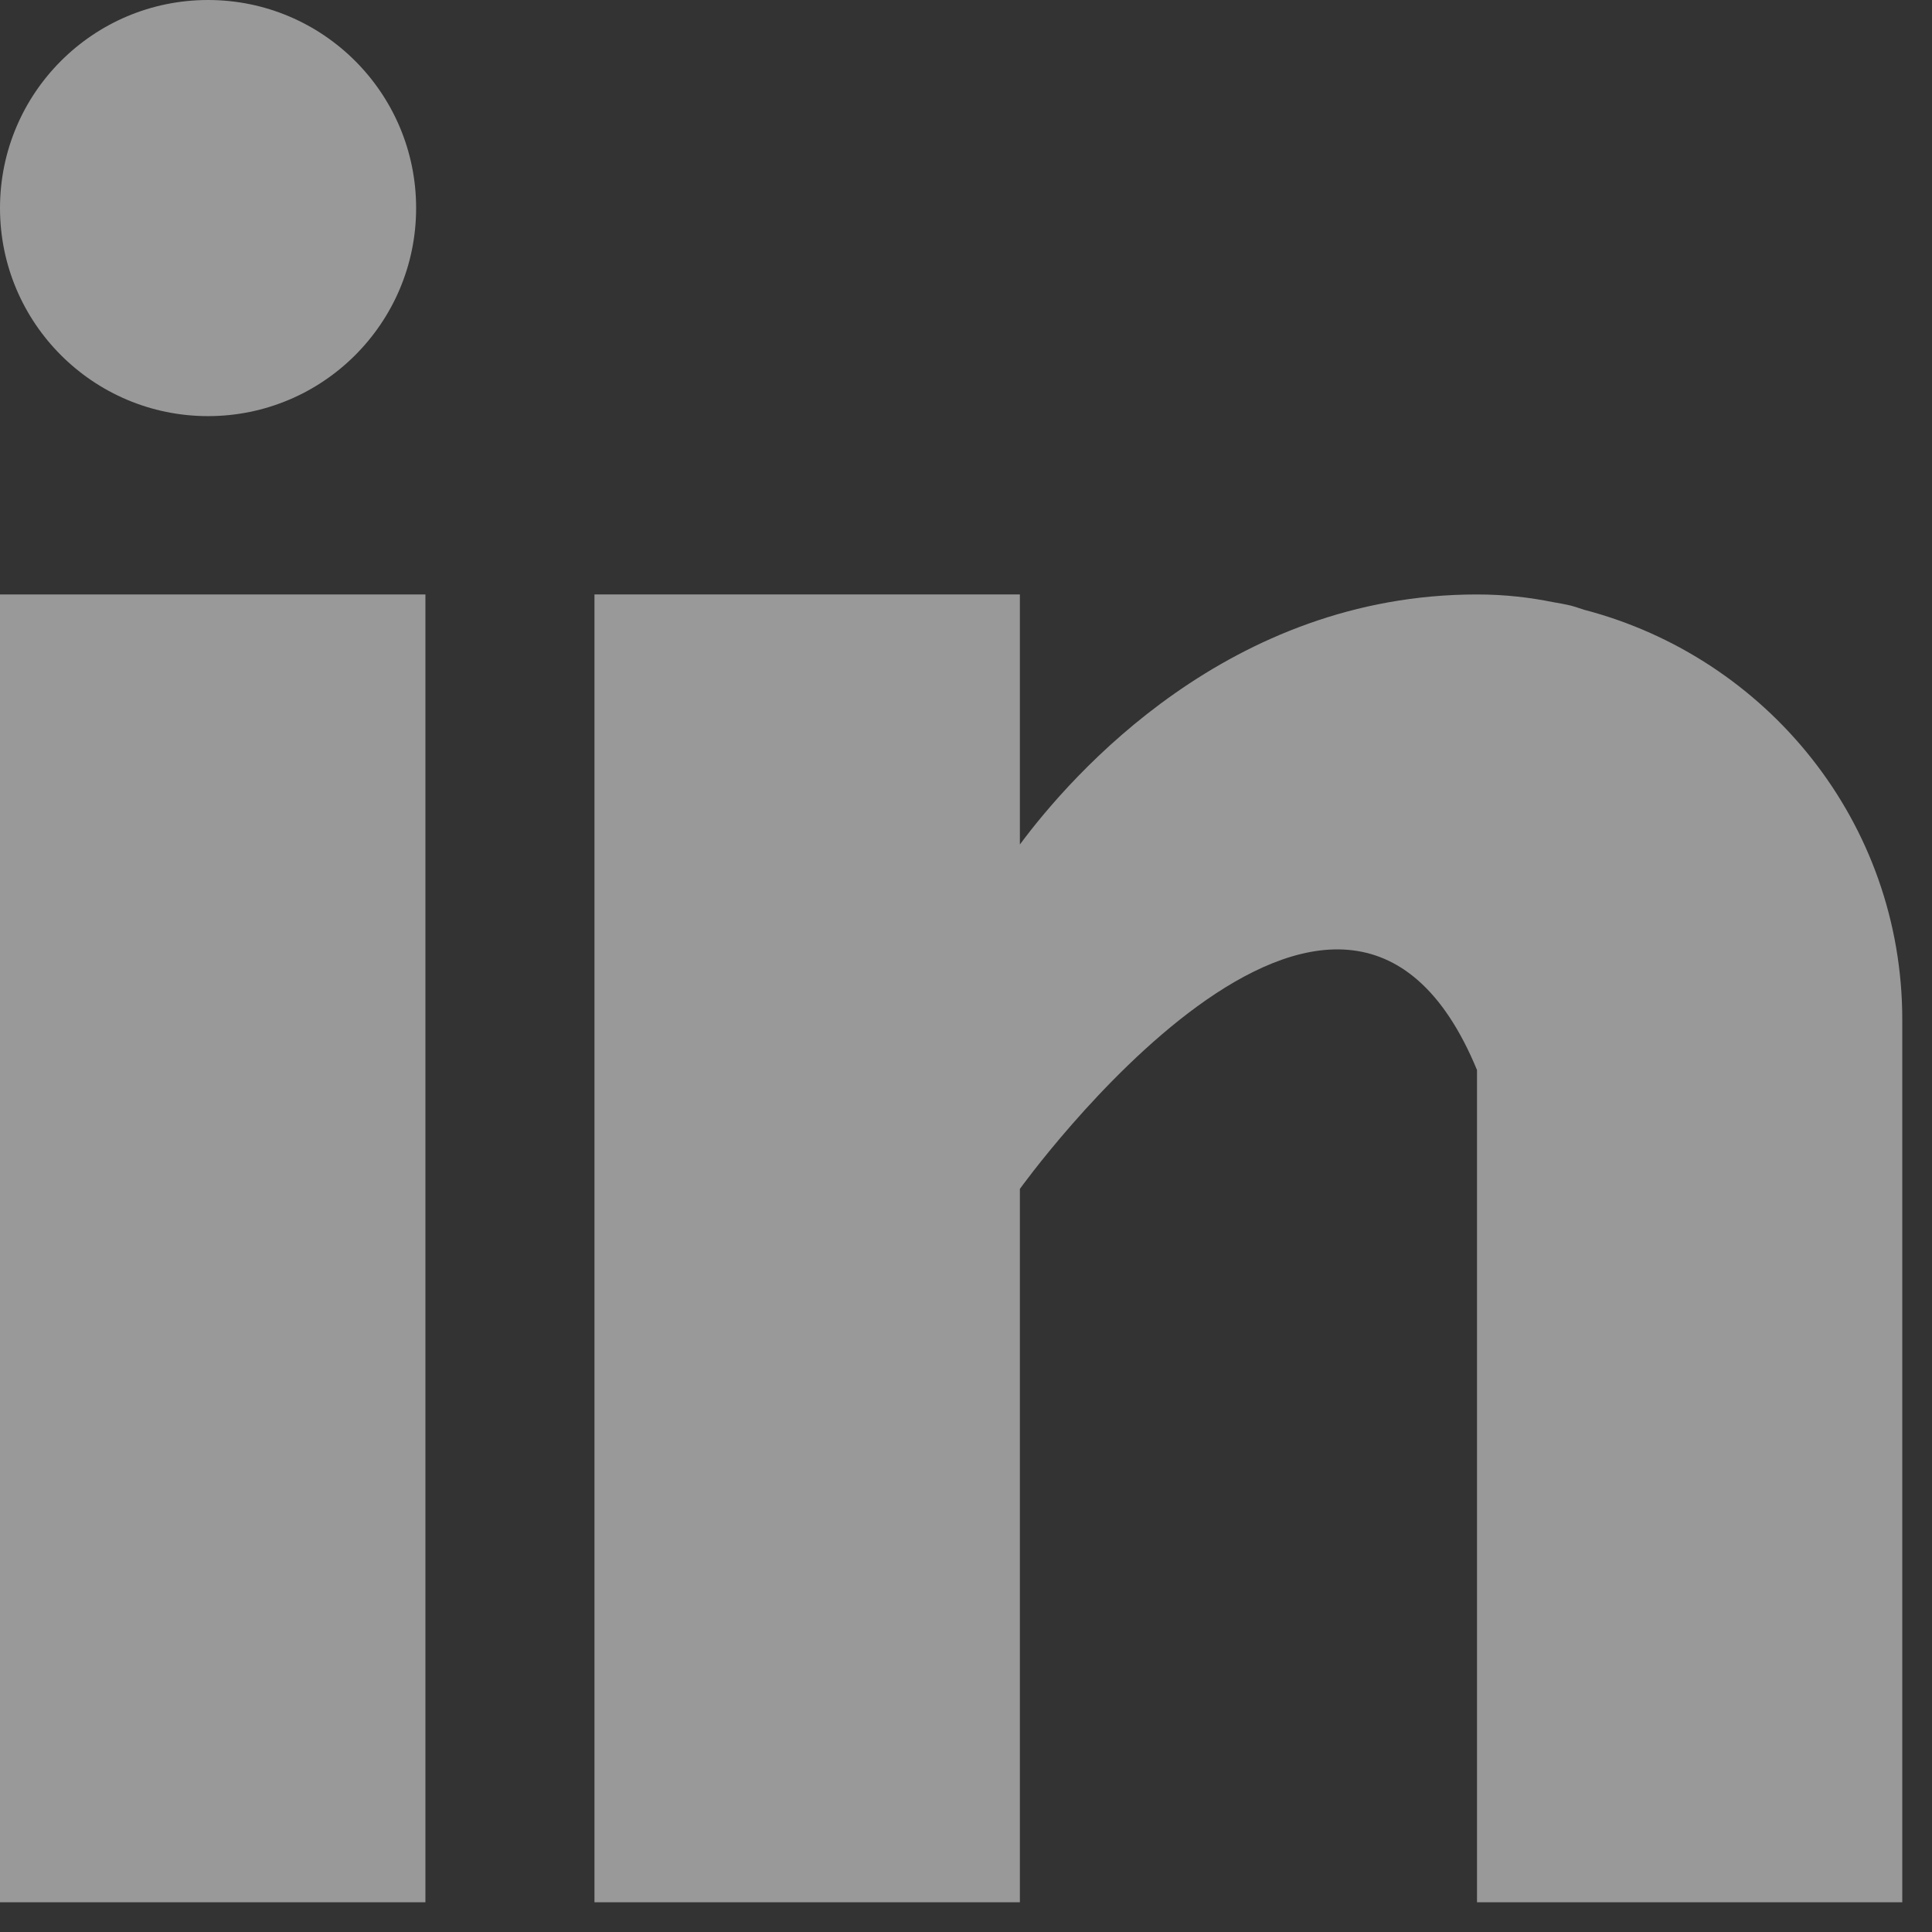 <svg width="26" height="26" viewBox="0 0 26 26" fill="none" xmlns="http://www.w3.org/2000/svg">
<rect x="0" y="0" width="26" height="26" fill="#333333" stroke="none"/>
<path d="M5.725 8H0V25.6H5.725V8Z" fill="white" fill-opacity="0.5"/>
<path d="M21.318 8.206C21.258 8.187 21.2 8.166 21.136 8.149C21.059 8.131 20.982 8.117 20.904 8.104C20.6 8.043 20.267 8 19.877 8C16.539 8 14.422 10.427 13.725 11.365V8H8V25.6H13.725V16C13.725 16 18.051 9.974 19.877 14.4C19.877 18.35 19.877 25.6 19.877 25.6H25.6V13.723C25.6 11.064 23.778 8.848 21.318 8.206Z" fill="white" fill-opacity="0.5"/>
<path d="M2.8 5.6C4.346 5.6 5.6 4.346 5.6 2.8C5.6 1.254 4.346 0 2.8 0C1.254 0 0 1.254 0 2.8C0 4.346 1.254 5.6 2.8 5.6Z" fill="white" fill-opacity="0.5"/>
</svg>
